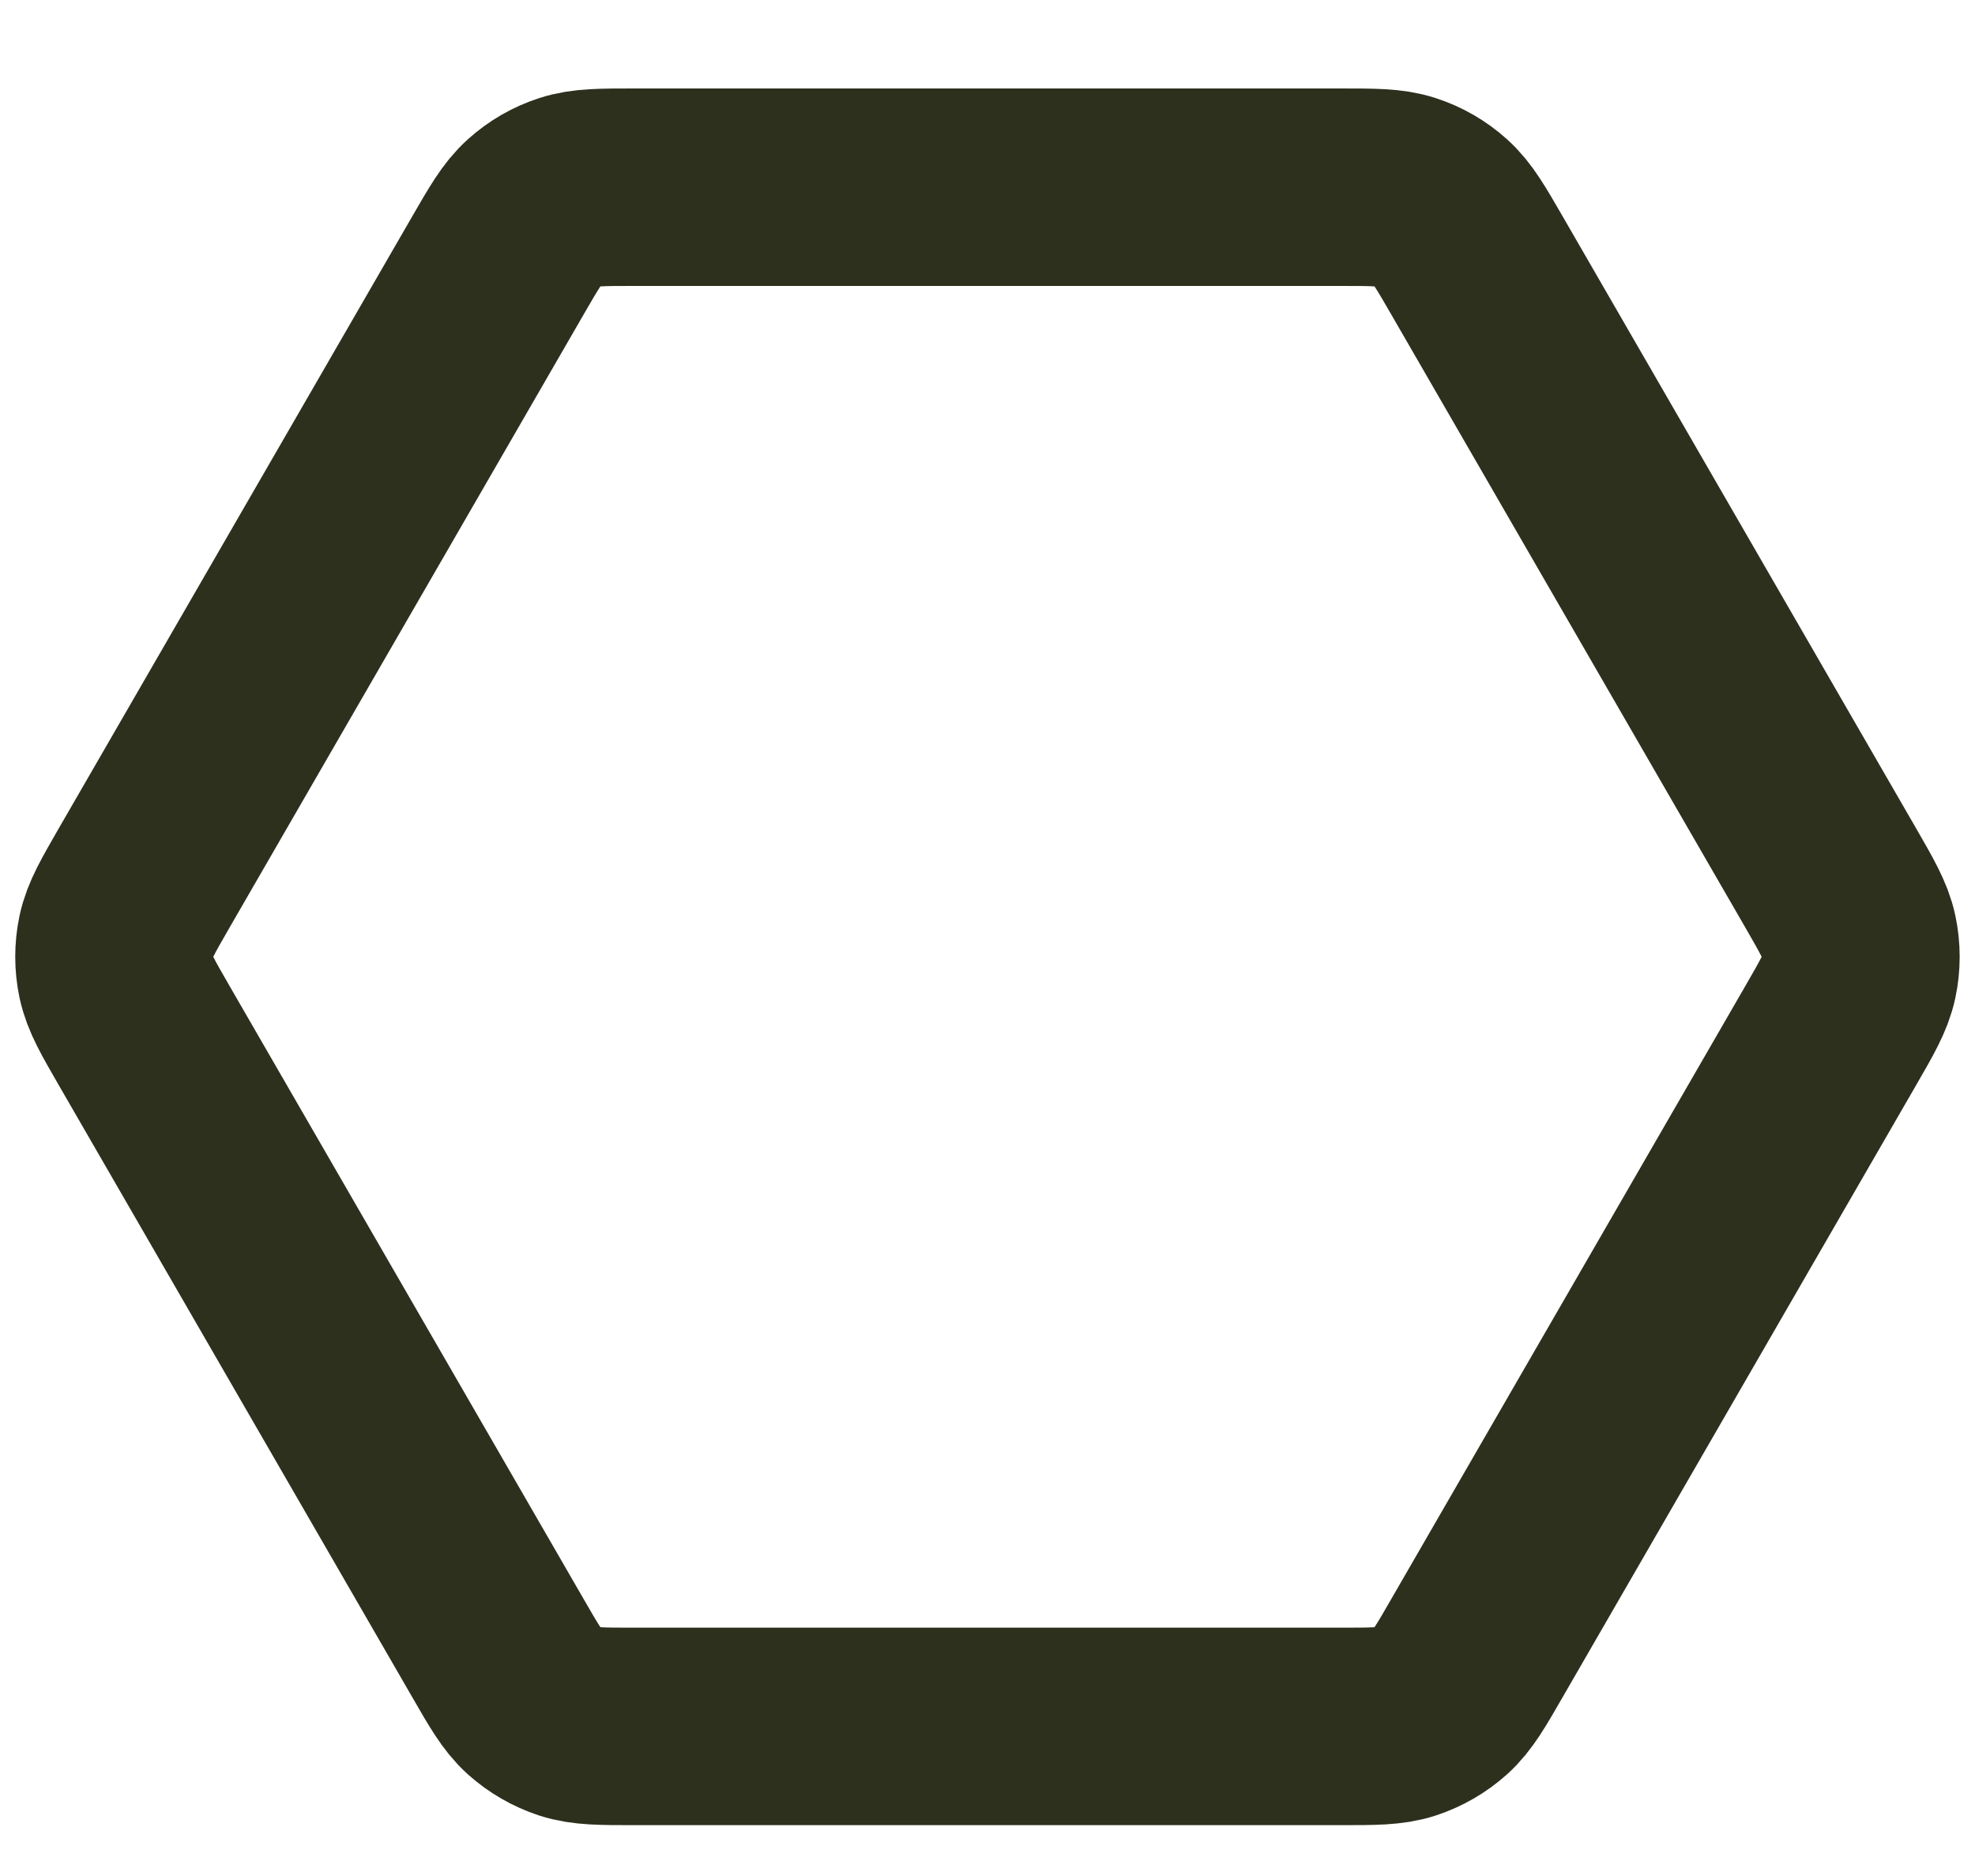 <svg width="20" height="19" viewBox="0 0 20 19" fill="none" xmlns="http://www.w3.org/2000/svg">
<path d="M1.461 10.49C1.293 10.199 1.209 10.053 1.176 9.898C1.147 9.761 1.147 9.619 1.176 9.482C1.209 9.327 1.293 9.182 1.461 8.89L5.038 2.696C5.206 2.405 5.29 2.259 5.408 2.153C5.512 2.059 5.635 1.988 5.768 1.945C5.919 1.896 6.087 1.896 6.423 1.896H13.576C13.912 1.896 14.081 1.896 14.231 1.945C14.364 1.988 14.487 2.059 14.591 2.153C14.709 2.259 14.793 2.405 14.961 2.696L18.538 8.89C18.706 9.182 18.79 9.327 18.823 9.482C18.852 9.619 18.852 9.761 18.823 9.898C18.79 10.053 18.706 10.199 18.538 10.49L14.961 16.684C14.793 16.976 14.709 17.122 14.591 17.228C14.487 17.321 14.364 17.392 14.231 17.436C14.081 17.485 13.912 17.485 13.576 17.485H6.423C6.087 17.485 5.919 17.485 5.768 17.436C5.635 17.392 5.512 17.321 5.408 17.228C5.29 17.122 5.206 16.976 5.038 16.684L1.461 10.49Z" stroke="#2C301D" stroke-width="2" stroke-linejoin="round"/>
</svg>
